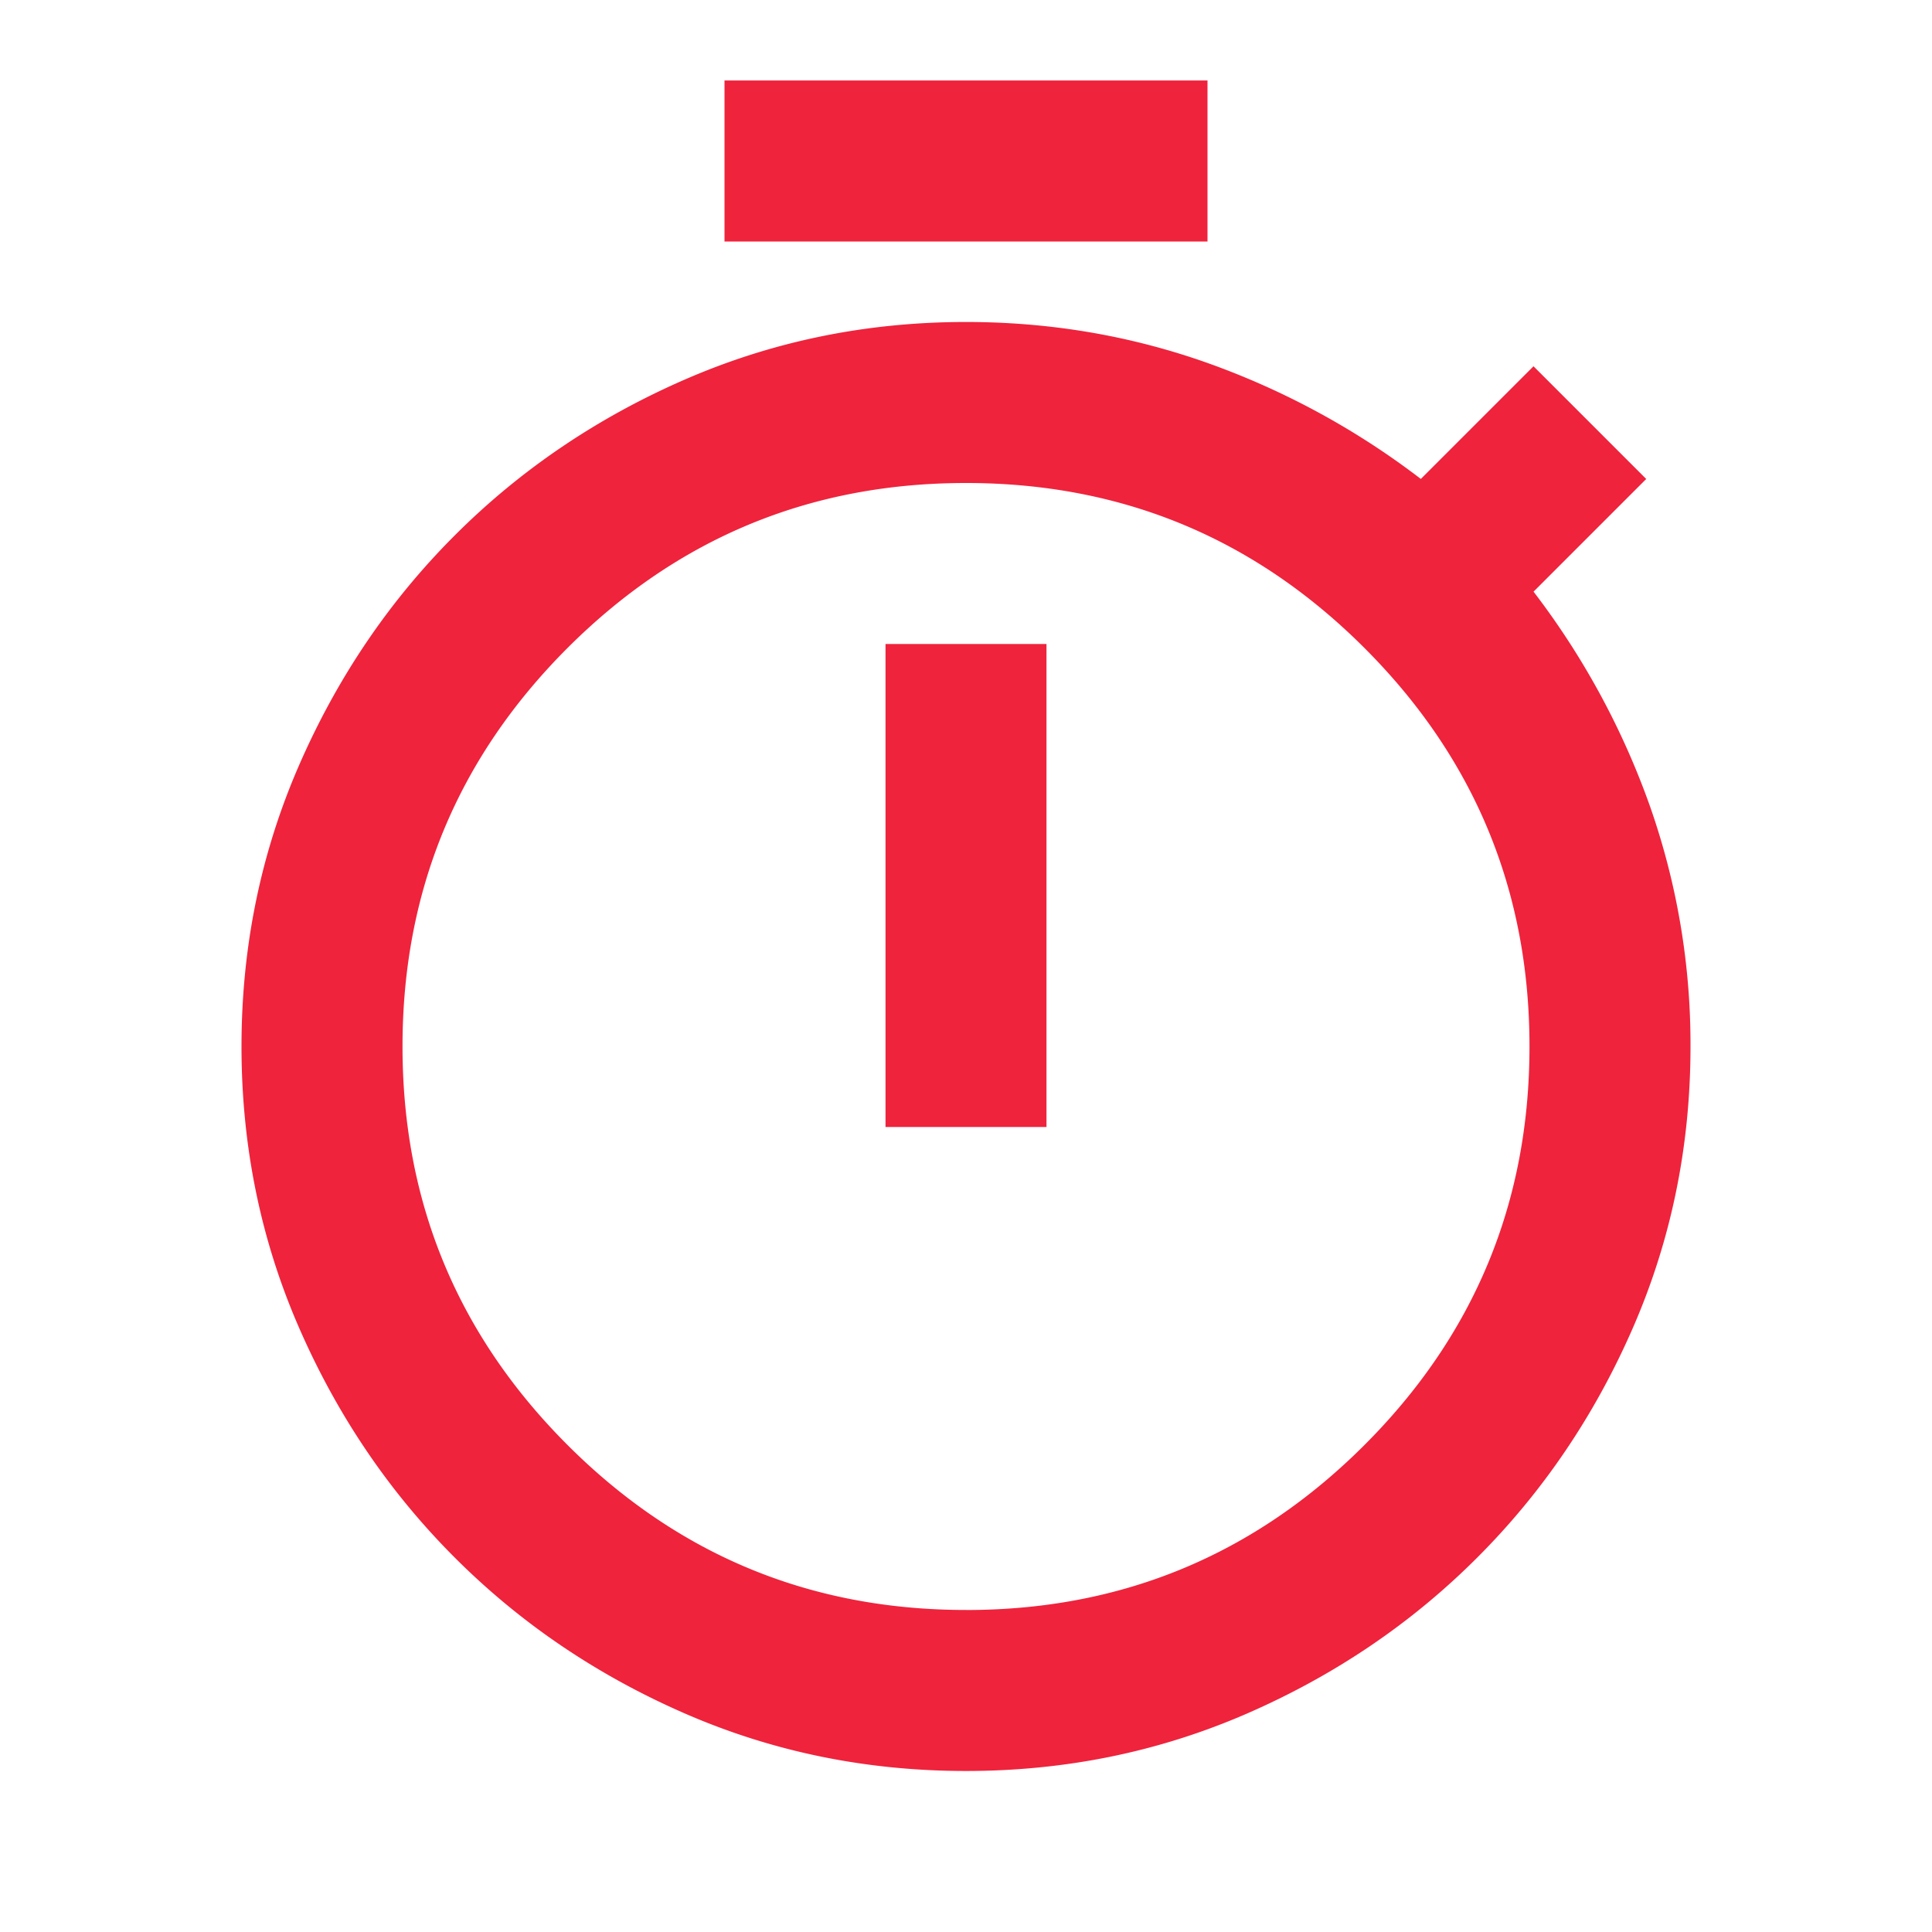 <svg width="50" height="50" fill="none" xmlns="http://www.w3.org/2000/svg"><path d="M18.75 6.25V2.083h12.5V6.25h-12.5Zm4.167 22.917h4.166v-12.5h-4.166v12.5ZM25 45.833c-2.57 0-4.991-.494-7.266-1.484-2.274-.99-4.262-2.335-5.963-4.037-1.702-1.701-3.047-3.689-4.037-5.963-.99-2.274-1.484-4.696-1.484-7.266 0-2.57.495-4.991 1.484-7.265.99-2.275 2.335-4.263 4.037-5.964 1.701-1.701 3.69-3.047 5.963-4.036 2.275-.99 4.697-1.485 7.266-1.485 2.153 0 4.219.347 6.198 1.042a20.255 20.255 0 0 1 5.573 3.02l2.916-2.916 2.917 2.917-2.916 2.916a20.256 20.256 0 0 1 3.02 5.573 18.582 18.582 0 0 1 1.042 6.198c0 2.57-.495 4.992-1.484 7.266-.99 2.274-2.335 4.262-4.037 5.963-1.701 1.702-3.69 3.047-5.963 4.037-2.275.99-4.697 1.484-7.266 1.484Zm0-4.166c4.028 0 7.465-1.424 10.313-4.271 2.847-2.848 4.27-6.285 4.27-10.313 0-4.027-1.423-7.465-4.27-10.312C32.465 13.923 29.027 12.5 25 12.5c-4.028 0-7.465 1.424-10.313 4.27-2.847 2.848-4.27 6.285-4.27 10.313 0 4.028 1.423 7.465 4.27 10.313 2.848 2.847 6.285 4.27 10.313 4.27Z" fill="#EF233C"/></svg>